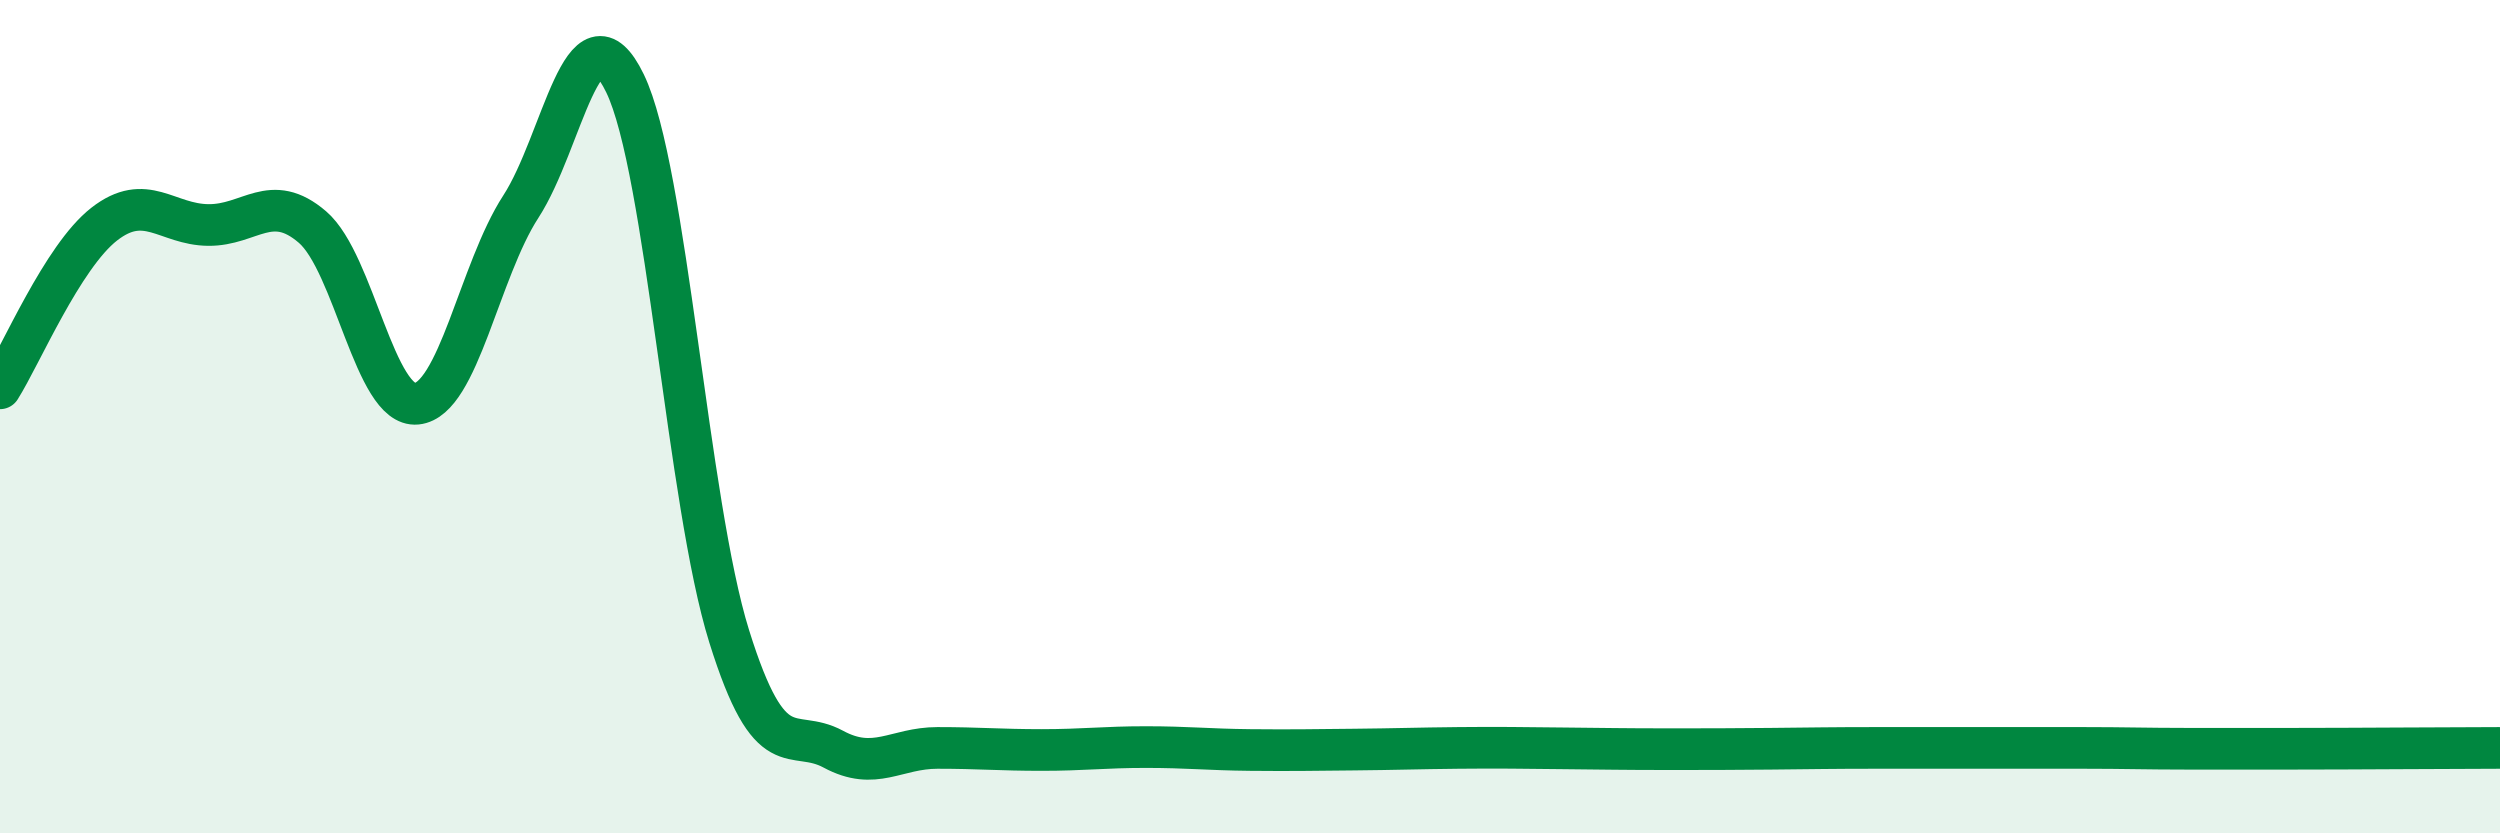 
    <svg width="60" height="20" viewBox="0 0 60 20" xmlns="http://www.w3.org/2000/svg">
      <path
        d="M 0,9.32 C 0.5,8.53 1.5,6.16 2.5,5.38 C 3.5,4.6 4,5.39 5,5.4 C 6,5.41 6.5,4.59 7.5,5.45 C 8.5,6.31 9,9.79 10,9.69 C 11,9.59 11.5,6.5 12.5,4.96 C 13.5,3.42 14,-0.06 15,2 C 16,4.06 16.5,12.07 17.5,15.27 C 18.5,18.47 19,17.44 20,17.98 C 21,18.52 21.5,17.95 22.5,17.95 C 23.5,17.95 24,18 25,18 C 26,18 26.5,17.93 27.5,17.93 C 28.5,17.93 29,17.99 30,18 C 31,18.01 31.5,18 32.5,17.99 C 33.5,17.98 34,17.96 35,17.95 C 36,17.94 36.5,17.95 37.5,17.96 C 38.5,17.97 39,17.98 40,17.98 C 41,17.98 41.5,17.98 42.5,17.97 C 43.5,17.96 44,17.95 45,17.95 C 46,17.95 46.5,17.95 47.5,17.95 C 48.5,17.95 49,17.95 50,17.95 C 51,17.95 51.5,17.97 52.5,17.97 C 53.5,17.97 53.5,17.97 55,17.97 C 56.5,17.97 59,17.95 60,17.95L60 20L0 20Z"
        fill="#008740"
        opacity="0.1"
        stroke-linecap="round"
        stroke-linejoin="round"
      />
      <path
        d="M 0,9.32 C 0.5,8.53 1.5,6.16 2.5,5.38 C 3.5,4.6 4,5.39 5,5.4 C 6,5.41 6.5,4.59 7.5,5.45 C 8.5,6.31 9,9.79 10,9.69 C 11,9.59 11.5,6.5 12.5,4.96 C 13.5,3.42 14,-0.06 15,2 C 16,4.06 16.5,12.07 17.5,15.27 C 18.5,18.47 19,17.44 20,17.98 C 21,18.52 21.5,17.95 22.5,17.95 C 23.5,17.95 24,18 25,18 C 26,18 26.5,17.93 27.5,17.93 C 28.5,17.93 29,17.99 30,18 C 31,18.01 31.5,18 32.5,17.99 C 33.5,17.98 34,17.96 35,17.95 C 36,17.94 36.5,17.95 37.5,17.96 C 38.5,17.97 39,17.98 40,17.98 C 41,17.98 41.5,17.98 42.5,17.97 C 43.5,17.96 44,17.95 45,17.95 C 46,17.95 46.5,17.95 47.5,17.95 C 48.5,17.95 49,17.95 50,17.95 C 51,17.95 51.5,17.97 52.5,17.97 C 53.5,17.97 53.5,17.97 55,17.97 C 56.5,17.97 59,17.95 60,17.95"
        stroke="#008740"
        stroke-width="1"
        fill="none"
        stroke-linecap="round"
        stroke-linejoin="round"
      />
    </svg>
  